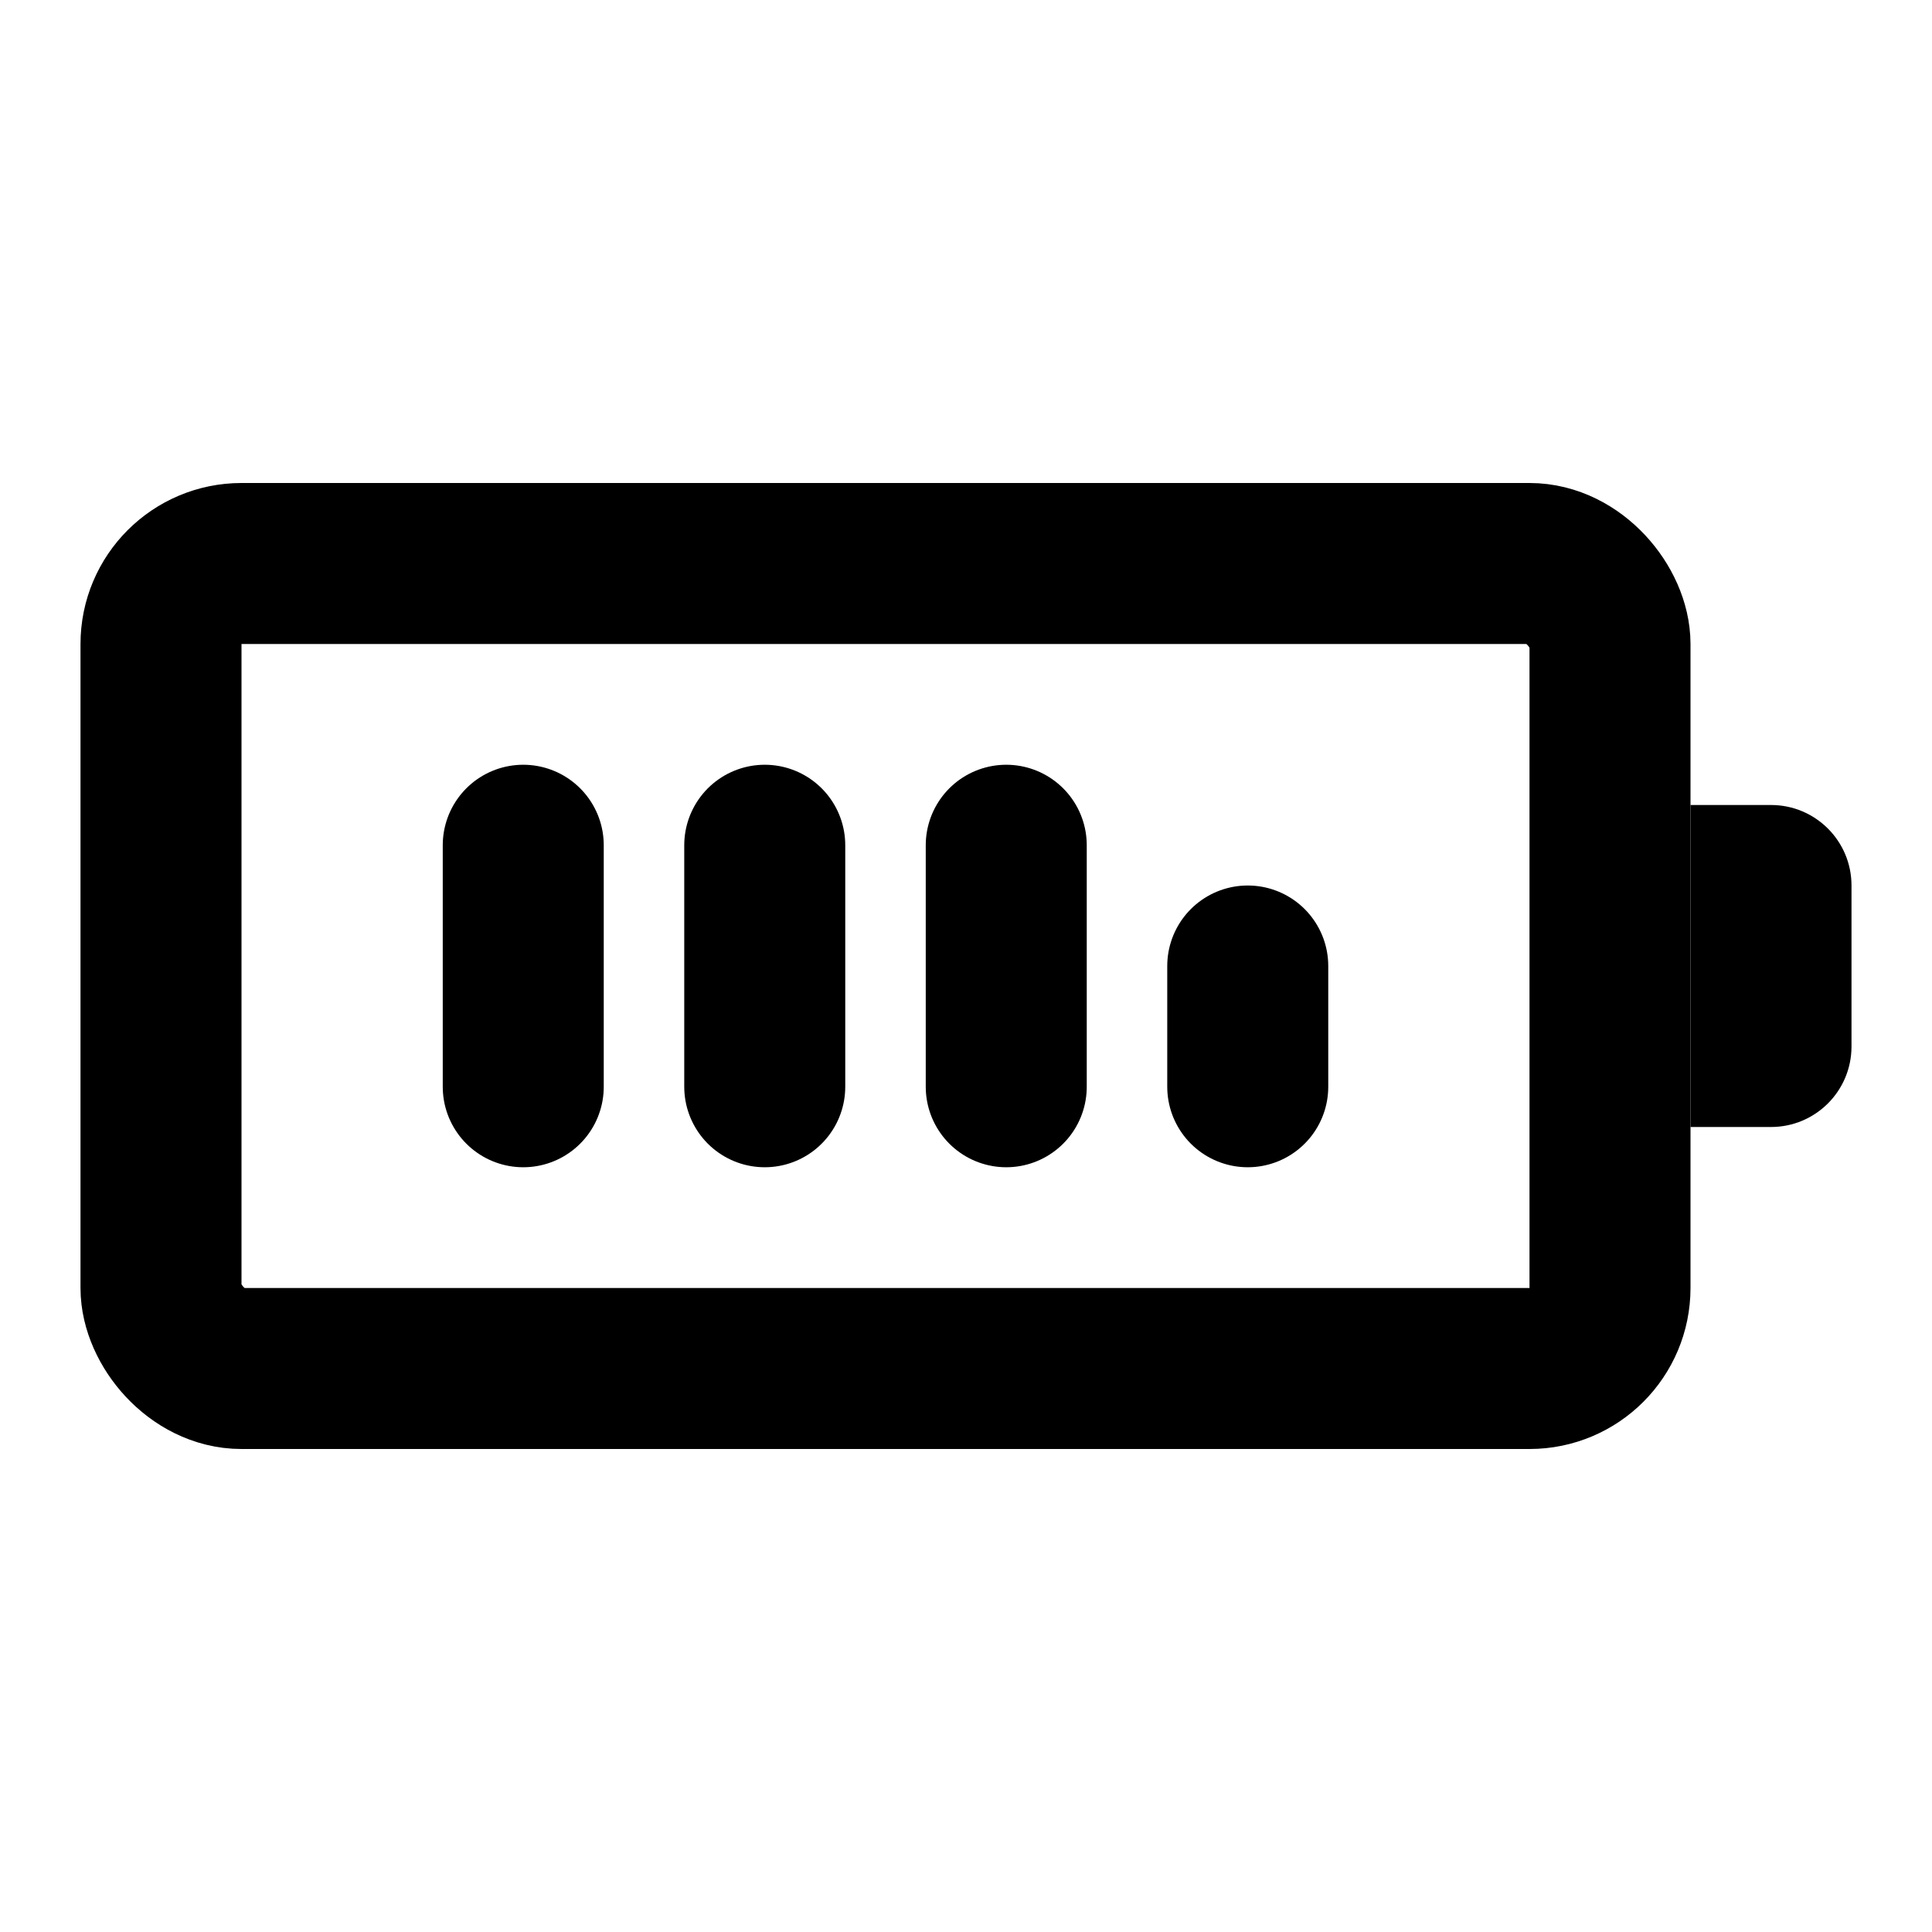 <?xml version="1.0" encoding="utf-8"?><!-- Uploaded to: SVG Repo, www.svgrepo.com, Generator: SVG Repo Mixer Tools -->
<svg width="800px" height="800px" viewBox="0 0 48 48" fill="none" xmlns="http://www.w3.org/2000/svg">
<rect x="4" y="14" width="36" height="20" rx="2" stroke="#000000" stroke-width="4" stroke-linecap="round" stroke-linejoin="round"/>
<path d="M42 20H44C45.105 20 46 20.895 46 22V26C46 27.105 45.105 28 44 28H42V20Z" fill="#000000"/>
<path d="M13 21V27" stroke="#000000" stroke-width="4" stroke-linecap="round" stroke-linejoin="round"/>
<path d="M19 21V27" stroke="#000000" stroke-width="4" stroke-linecap="round" stroke-linejoin="round"/>
<path d="M25 21V27" stroke="#000000" stroke-width="4" stroke-linecap="round" stroke-linejoin="round"/>
<path d="M31 24V27" stroke="#000000" stroke-width="4" stroke-linecap="round" stroke-linejoin="round"/>
</svg>